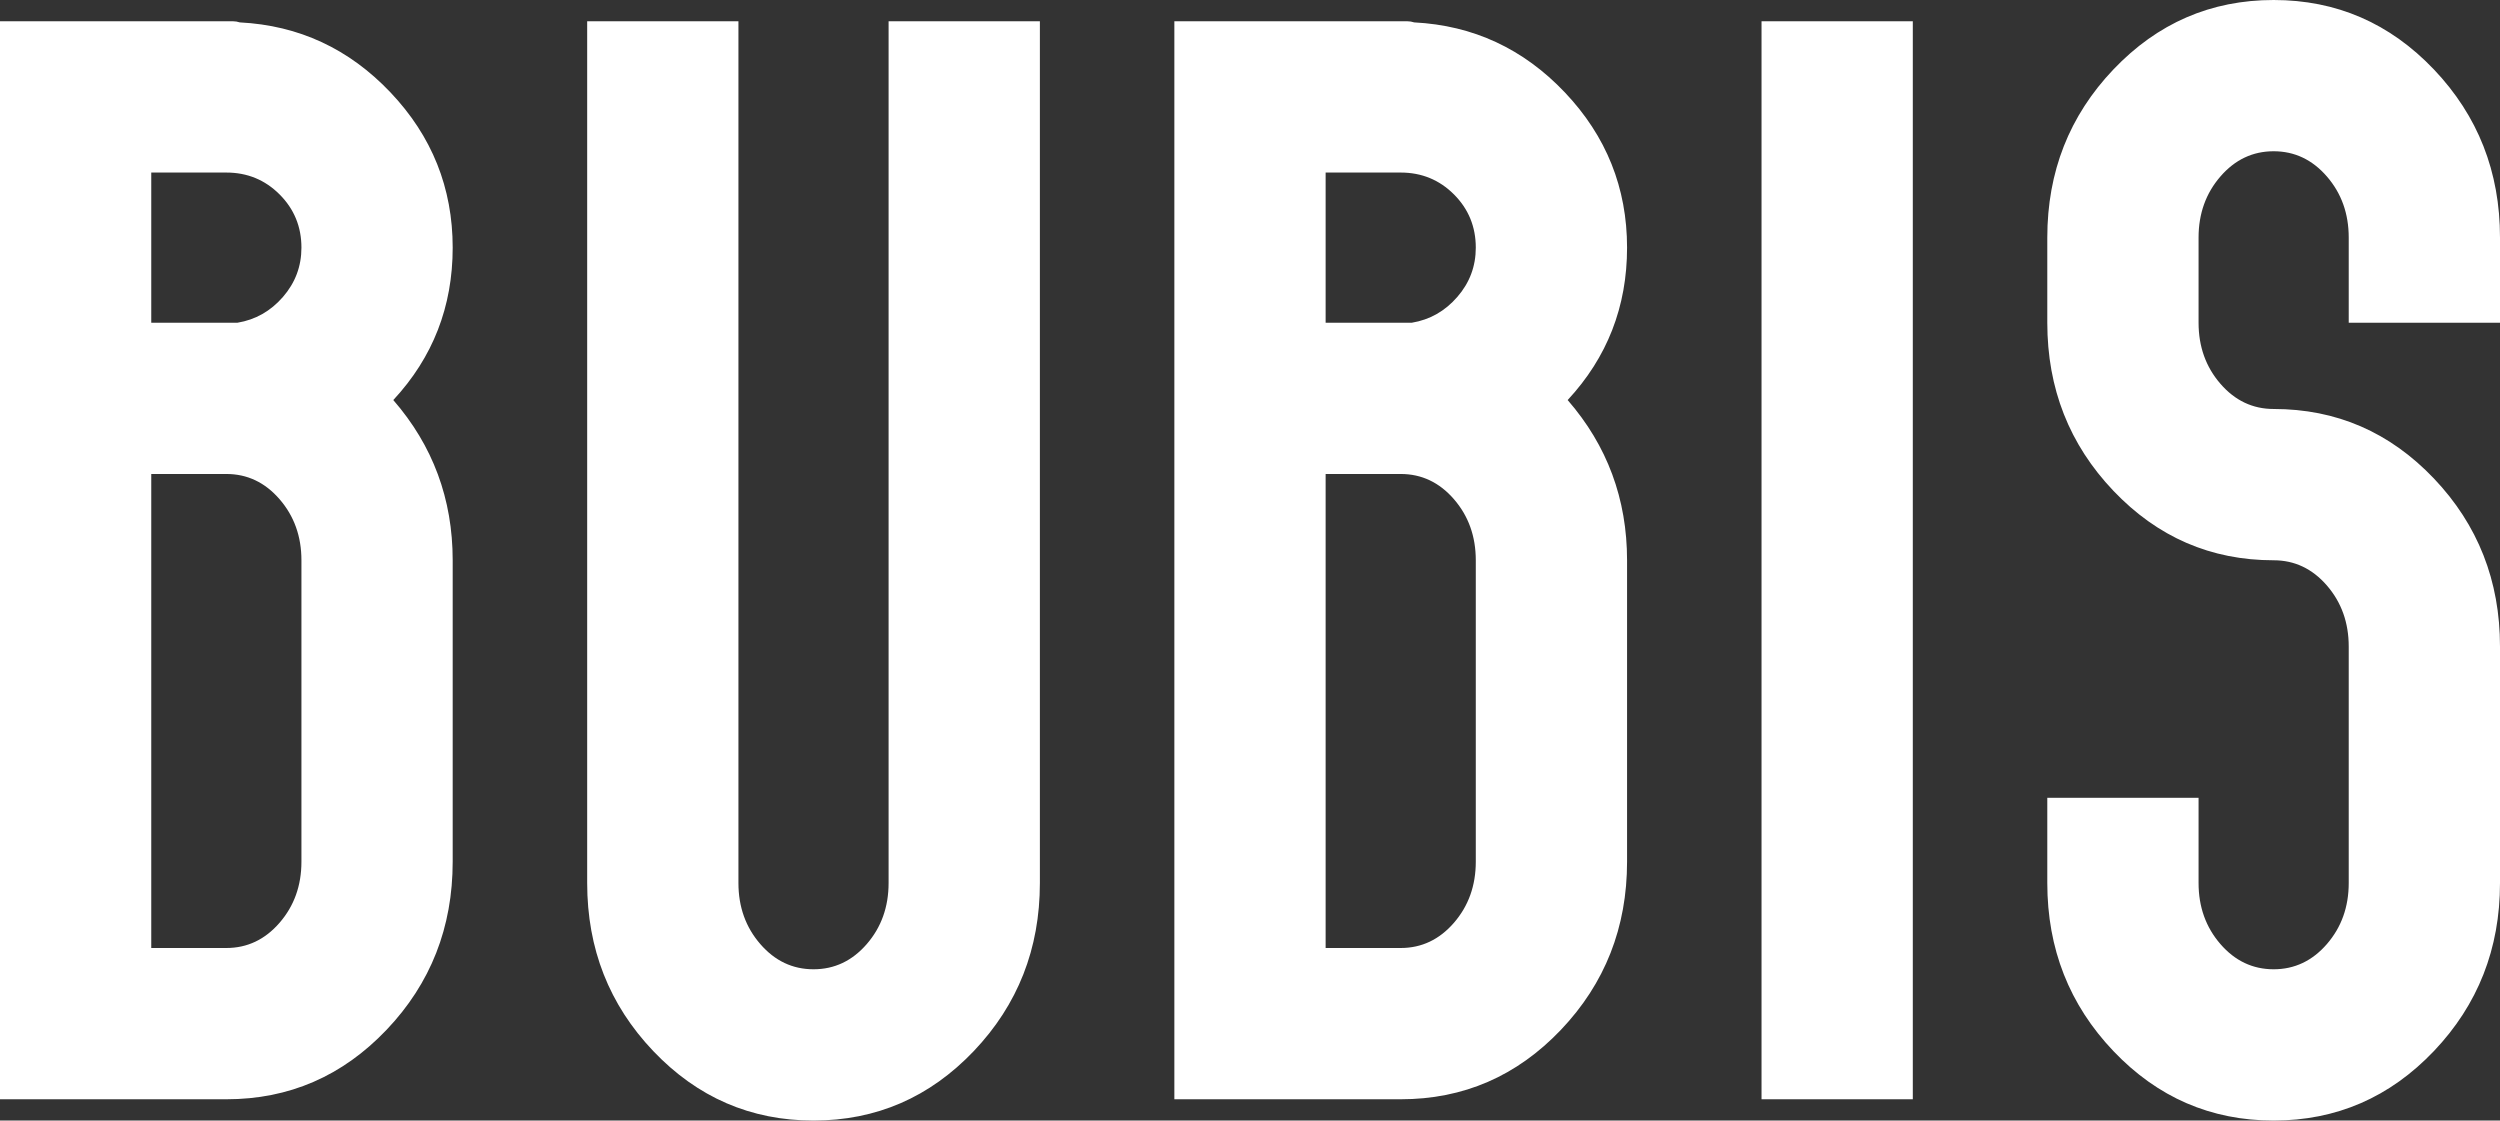 <?xml version="1.0" encoding="UTF-8" standalone="no"?>
<!DOCTYPE svg PUBLIC "-//W3C//DTD SVG 1.1//EN" "http://www.w3.org/Graphics/SVG/1.1/DTD/svg11.dtd">
<svg xmlns="http://www.w3.org/2000/svg" 
    xmlns:xlink="http://www.w3.org/1999/xlink" version="1.1" width="145.812pt" height="65.356pt" viewBox="0 0 145.812 65.356">
    <rect x="0" y="0" width="145.812" height="65.356" fill="#333333" stroke="none"/>
    <g enable-background="new">
        <g id="Layer-1" data-name="Layer 1">
            <clipPath id="cp0">
                <path transform="matrix(1,0,0,-1,0,65.356)" d="M 0 65.356 L 145.812 65.356 L 145.812 0 L 0 0 Z "/>
            </clipPath>
            <g clip-path="url(#cp0)">
                <path fill="#ffffff" transform="matrix(1,0,0,-1,13.201,10.064)" d="M 0 0 C 1.22 0 2.255 -.425 3.104 -1.274 C 3.954 -2.124 4.38 -3.16 4.38 -4.379 C 4.38 -5.469 4.02 -6.428 3.302 -7.255 C 2.582 -8.083 1.699 -8.584 .654 -8.758 L 0 -8.758 L -4.379 -8.758 L -4.379 0 Z M 0 -17.581 C 1.22 -17.581 2.255 -18.071 3.104 -19.052 C 3.954 -20.032 4.38 -21.22 4.38 -22.614 L 4.38 -40.195 C 4.38 -41.59 3.954 -42.776 3.104 -43.757 C 2.255 -44.737 1.22 -45.228 0 -45.228 L -4.379 -45.228 L -4.379 -17.581 Z M -13.201 -54.051 L -.261 -54.051 L 0 -54.051 C 3.66 -54.051 6.775 -52.7 9.347 -49.998 C 11.917 -47.296 13.202 -44.028 13.202 -40.195 L 13.202 -22.614 C 13.202 -19.042 12.048 -15.926 9.738 -13.269 C 12.048 -10.784 13.202 -7.821 13.202 -4.379 C 13.202 -.895 11.993 2.124 9.575 4.673 C 7.157 7.222 4.227 8.583 .784 8.758 C .654 8.801 .523 8.823 .393 8.823 L 0 8.823 L -13.201 8.823 Z M 21.046 -41.438 C 21.046 -45.271 22.33 -48.538 24.901 -51.24 C 27.473 -53.941 30.587 -55.292 34.247 -55.292 C 37.907 -55.292 41.022 -53.941 43.595 -51.24 C 46.164 -48.538 47.45 -45.271 47.45 -41.438 L 47.45 8.823 L 38.626 8.823 L 38.626 -41.438 C 38.626 -42.831 38.202 -44.019 37.353 -44.999 C 36.502 -45.979 35.468 -46.469 34.247 -46.469 C 33.027 -46.469 31.993 -45.979 31.144 -44.999 C 30.293 -44.019 29.868 -42.831 29.868 -41.438 L 29.868 8.823 L 21.046 8.823 Z M 68.495 0 C 69.715 0 70.75 -.425 71.6 -1.274 C 72.449 -2.124 72.874 -3.16 72.874 -4.379 C 72.874 -5.469 72.515 -6.428 71.796 -7.255 C 71.077 -8.083 70.194 -8.584 69.148 -8.758 L 68.495 -8.758 L 64.116 -8.758 L 64.116 0 Z M 68.495 -17.581 C 69.715 -17.581 70.75 -18.071 71.6 -19.052 C 72.449 -20.032 72.874 -21.22 72.874 -22.614 L 72.874 -40.195 C 72.874 -41.59 72.449 -42.776 71.6 -43.757 C 70.75 -44.737 69.715 -45.228 68.495 -45.228 L 64.116 -45.228 L 64.116 -17.581 Z M 55.293 -54.051 L 68.234 -54.051 L 68.495 -54.051 C 72.155 -54.051 75.271 -52.7 77.842 -49.998 C 80.411 -47.296 81.697 -44.028 81.697 -40.195 L 81.697 -22.614 C 81.697 -19.042 80.542 -15.926 78.233 -13.269 C 80.542 -10.784 81.697 -7.821 81.697 -4.379 C 81.697 -.895 80.488 2.124 78.07 4.673 C 75.652 7.222 72.722 8.583 69.279 8.758 C 69.148 8.801 69.019 8.823 68.888 8.823 L 68.495 8.823 L 55.293 8.823 Z M 89.54 -54.051 L 98.363 -54.051 L 98.363 8.823 L 89.54 8.823 Z M 116.305 -12.32 C 115.455 -11.34 115.03 -10.153 115.03 -8.758 L 115.03 -3.791 C 115.03 -2.397 115.455 -1.209 116.305 -.229 C 117.154 .752 118.189 1.242 119.409 1.242 C 120.628 1.242 121.664 .752 122.514 -.229 C 123.363 -1.209 123.788 -2.397 123.788 -3.791 L 123.788 -8.758 L 132.611 -8.758 L 132.611 -3.791 C 132.611 .043 131.325 3.311 128.756 6.013 C 126.185 8.714 123.069 10.064 119.409 10.064 C 115.749 10.064 112.634 8.714 110.063 6.013 C 107.491 3.311 106.207 .043 106.207 -3.791 L 106.207 -8.758 C 106.207 -12.593 107.491 -15.86 110.063 -18.562 C 112.634 -21.264 115.749 -22.614 119.409 -22.614 C 120.628 -22.614 121.664 -23.104 122.514 -24.084 C 123.363 -25.065 123.788 -26.252 123.788 -27.646 L 123.788 -41.438 C 123.788 -42.831 123.363 -44.019 122.514 -44.999 C 121.664 -45.979 120.628 -46.469 119.409 -46.469 C 118.189 -46.469 117.154 -45.979 116.305 -44.999 C 115.455 -44.019 115.03 -42.831 115.03 -41.438 L 115.03 -36.469 L 106.207 -36.469 L 106.207 -41.438 C 106.207 -45.271 107.491 -48.538 110.063 -51.24 C 112.634 -53.941 115.749 -55.292 119.409 -55.292 C 123.069 -55.292 126.185 -53.941 128.756 -51.24 C 131.325 -48.538 132.611 -45.271 132.611 -41.438 L 132.611 -27.646 C 132.611 -23.813 131.325 -20.545 128.756 -17.843 C 126.185 -15.142 123.069 -13.79 119.409 -13.79 C 118.189 -13.79 117.154 -13.3 116.305 -12.32 "/>
            </g>
        </g>
    </g>
</svg>
